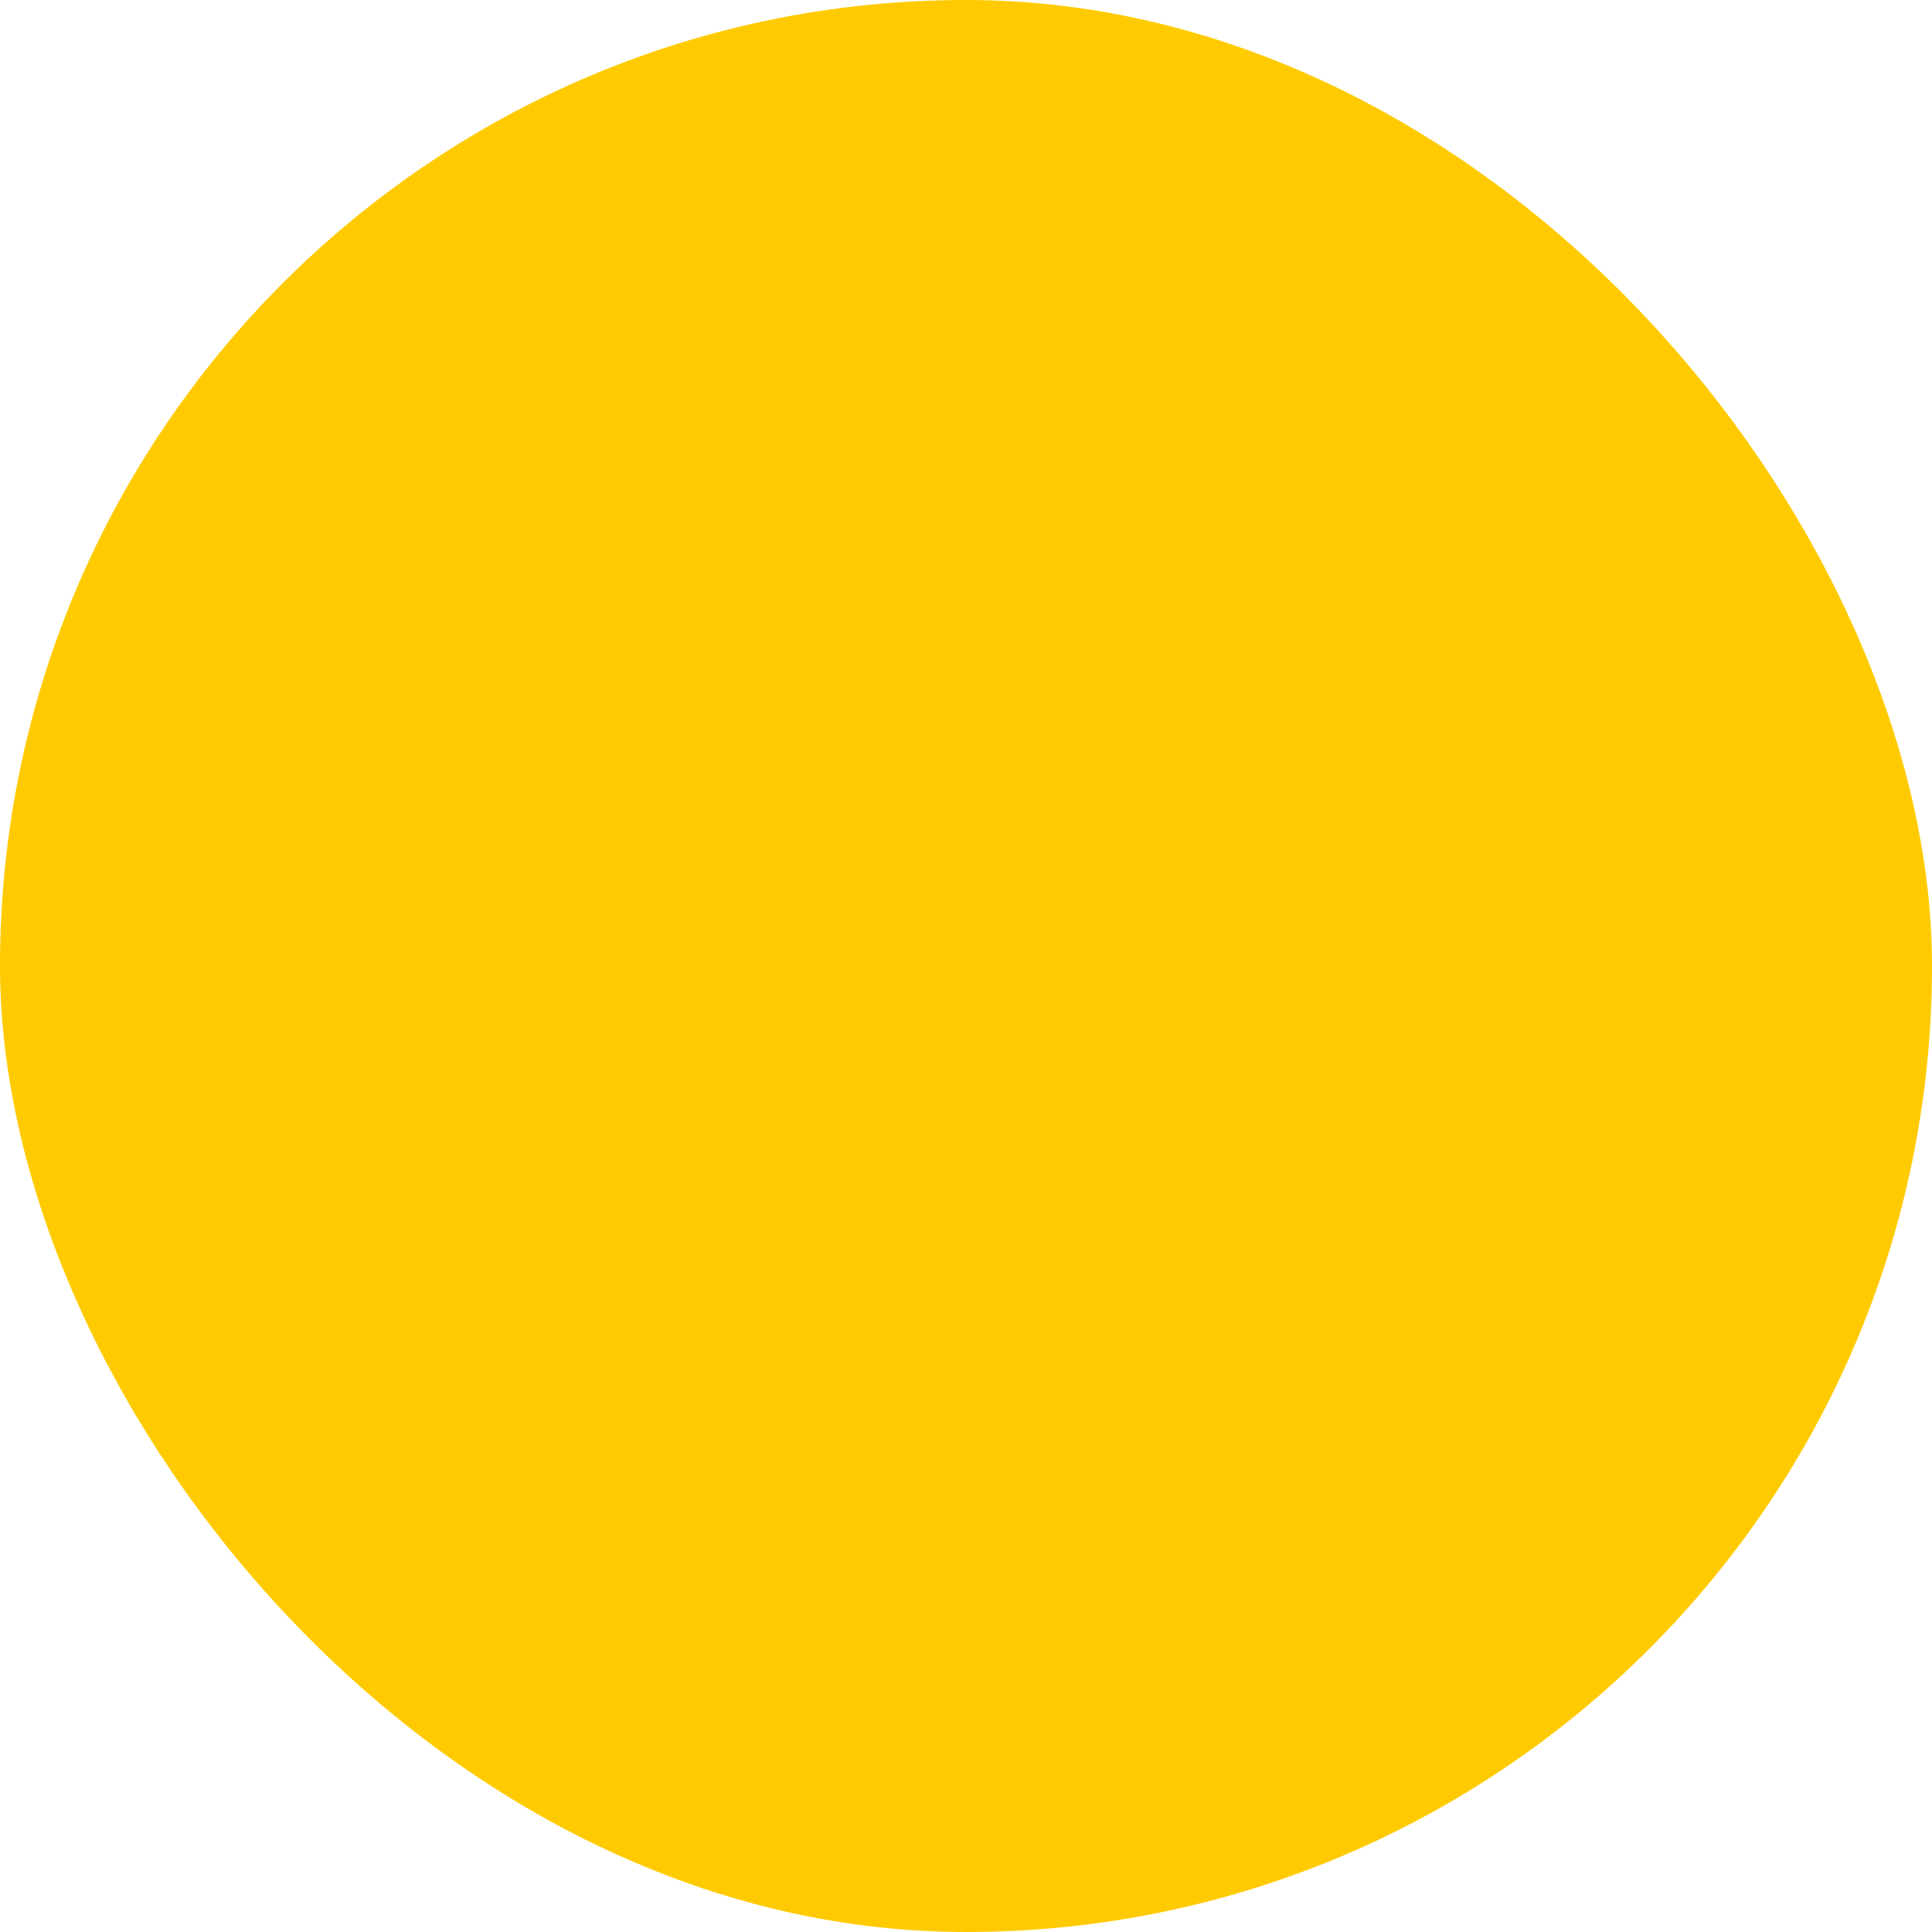 <?xml version="1.0" encoding="UTF-8"?> <svg xmlns="http://www.w3.org/2000/svg" viewBox="0 0 100 100" fill-rule="evenodd"><rect x="0" y="0" width="100" height="100" fill="#ffcb00" rx="50" ry="50"></rect><g style="transform-origin: center center; transform: scale(0.8);"><path d="M49.806 62.938 80.66 28.422a1.499 1.499 0 0 0-1.118-2.499H63.835L75.71 10.86a1.5 1.5 0 0 0-2.355-1.857l-13.339 16.92h-42.94a1.5 1.5 0 0 0-1.115 2.504l30.845 34.282v25.534l.003.033H36.521a1.5 1.5 0 1 0 0 3h23.565a1.5 1.5 0 0 0 0-3H49.803l.003-.033V62.938zm9.261-14.862-10.66 11.925-10.73-11.925h21.39zm17.122-19.154-14.44 16.154H48.735L61.47 28.922h14.719zm-18.539 0L44.915 45.076h-9.937L20.443 28.922H57.65z" fill="#2f3538"></path></g></svg> 